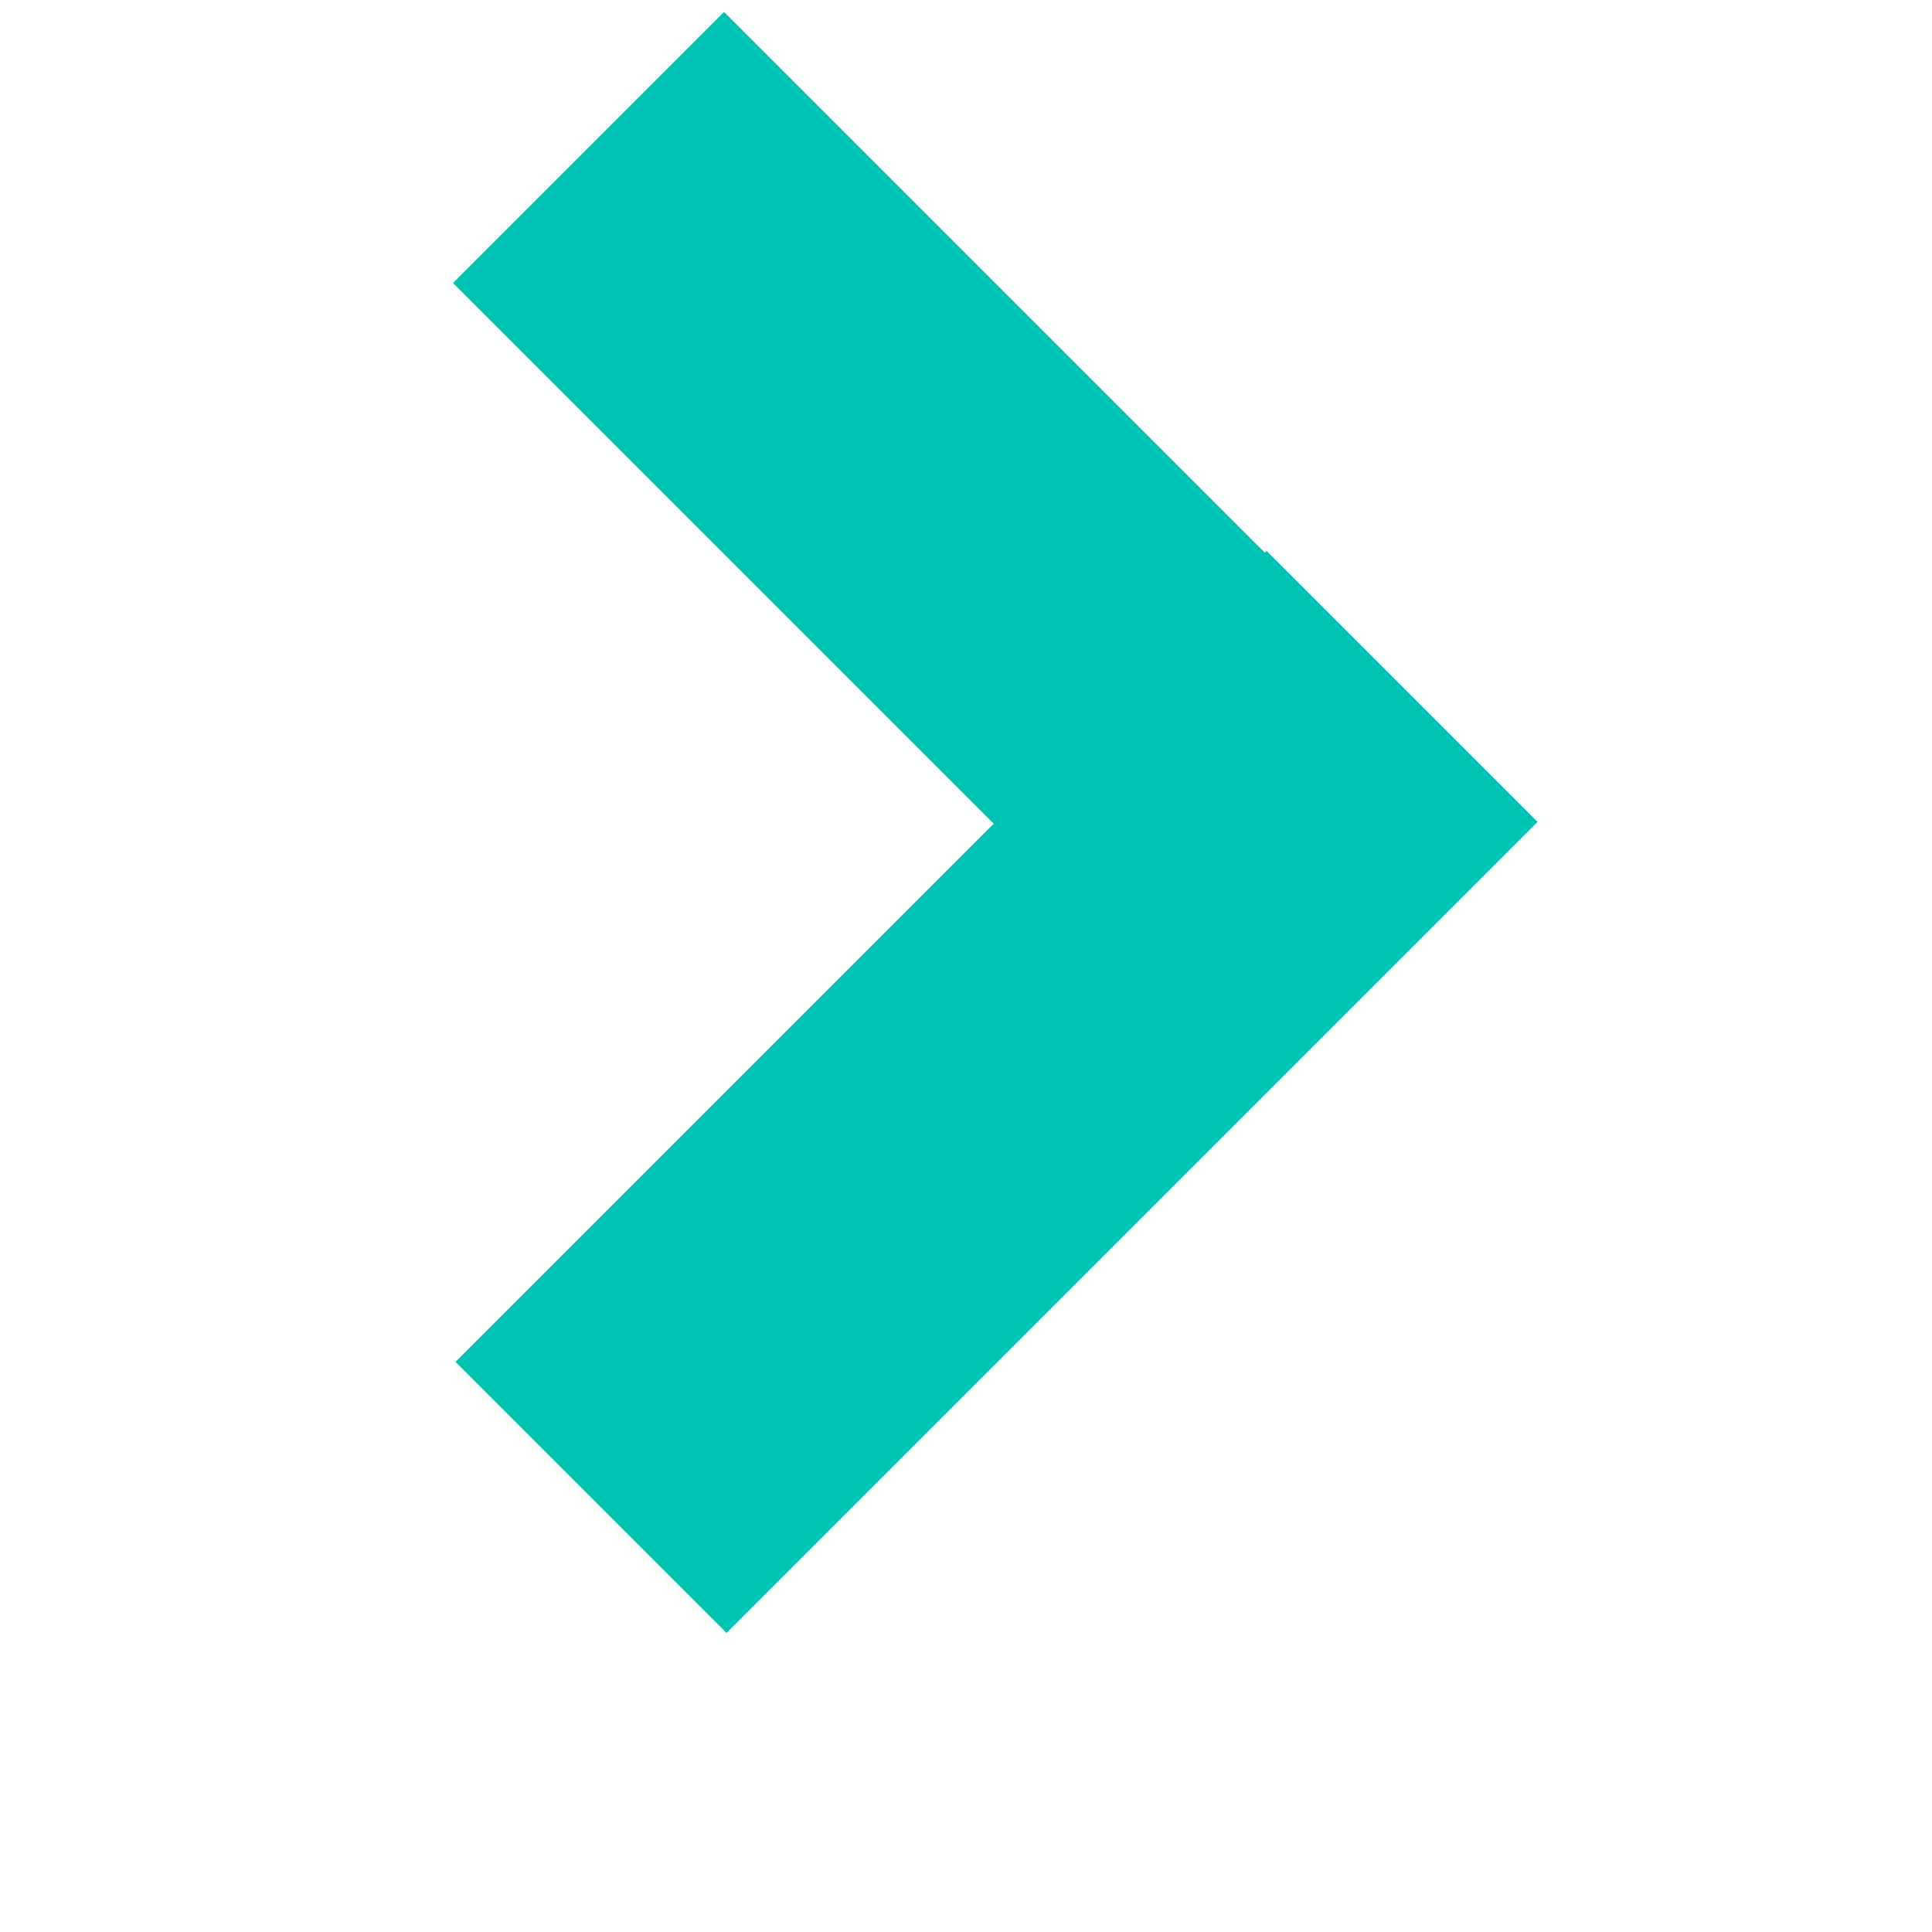 <?xml version="1.0" encoding="utf-8"?>
<!-- Generator: Adobe Illustrator 24.1.1, SVG Export Plug-In . SVG Version: 6.00 Build 0)  -->
<svg version="1.1" id="Capa_1" xmlns="http://www.w3.org/2000/svg" xmlns:xlink="http://www.w3.org/1999/xlink" x="0px" y="0px"
	 viewBox="0 0 64 64" style="enable-background:new 0 0 64 64;" xml:space="preserve">
<style type="text/css">
	.st0{fill:#00C4B3;}
</style>
<g>
	<g>
		
			<rect x="26.6" y="-0.7" transform="matrix(0.707 -0.707 0.707 0.707 -3.304 28.676)" class="st0" width="12.7" height="38"/>
		<rect x="14" y="29.8" transform="matrix(0.707 -0.707 0.707 0.707 -15.877 33.943)" class="st0" width="38" height="12.7"/>
	</g>
</g>
</svg>
